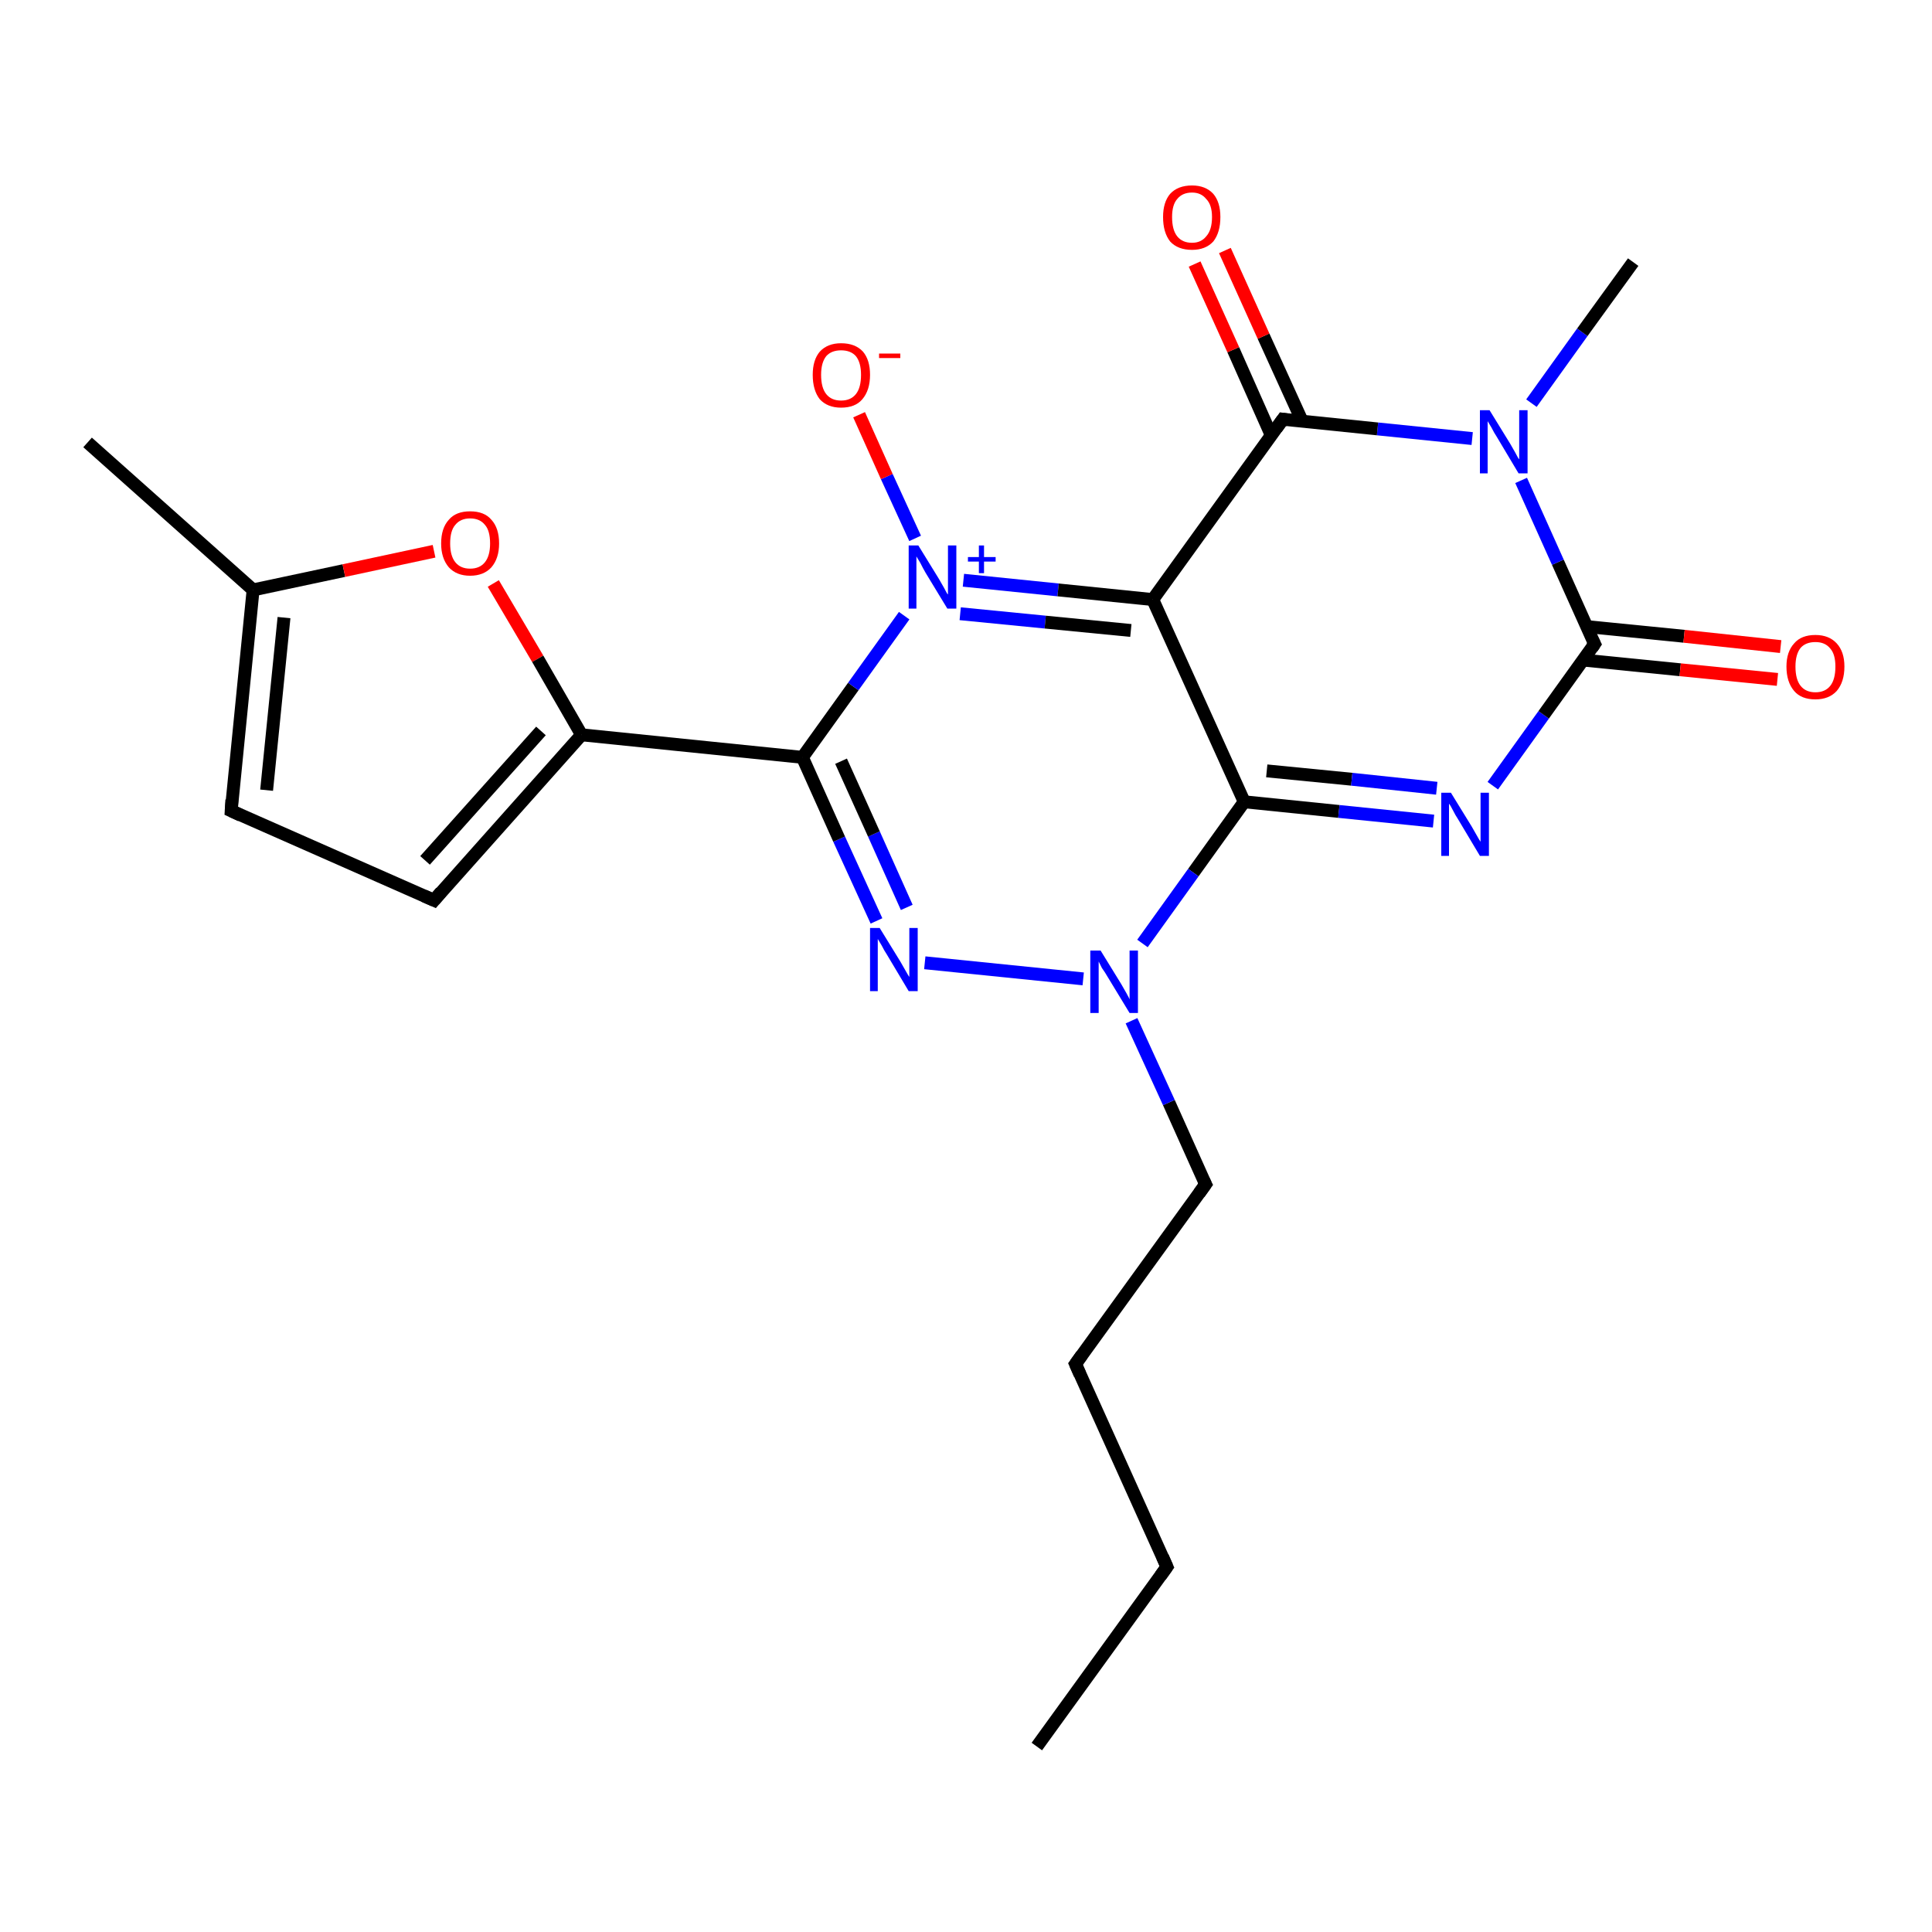 <?xml version='1.0' encoding='iso-8859-1'?>
<svg version='1.1' baseProfile='full'
              xmlns='http://www.w3.org/2000/svg'
                      xmlns:rdkit='http://www.rdkit.org/xml'
                      xmlns:xlink='http://www.w3.org/1999/xlink'
                  xml:space='preserve'
width='300px' height='300px' viewBox='0 0 300 300'>
<!-- END OF HEADER -->
<rect style='opacity:1.0;fill:#FFFFFF;stroke:none' width='300.0' height='300.0' x='0.0' y='0.0'> </rect>
<path class='bond-0 atom-0 atom-1' d='M 161.0,271.2 L 181.2,243.3' style='fill:none;fill-rule:evenodd;stroke:#000000;stroke-width:2.0px;stroke-linecap:butt;stroke-linejoin:miter;stroke-opacity:1' />
<path class='bond-1 atom-1 atom-2' d='M 181.2,243.3 L 167.0,211.8' style='fill:none;fill-rule:evenodd;stroke:#000000;stroke-width:2.0px;stroke-linecap:butt;stroke-linejoin:miter;stroke-opacity:1' />
<path class='bond-2 atom-2 atom-3' d='M 167.0,211.8 L 187.2,183.9' style='fill:none;fill-rule:evenodd;stroke:#000000;stroke-width:2.0px;stroke-linecap:butt;stroke-linejoin:miter;stroke-opacity:1' />
<path class='bond-3 atom-3 atom-4' d='M 187.2,183.9 L 181.5,171.2' style='fill:none;fill-rule:evenodd;stroke:#000000;stroke-width:2.0px;stroke-linecap:butt;stroke-linejoin:miter;stroke-opacity:1' />
<path class='bond-3 atom-3 atom-4' d='M 181.5,171.2 L 175.7,158.5' style='fill:none;fill-rule:evenodd;stroke:#0000FF;stroke-width:2.0px;stroke-linecap:butt;stroke-linejoin:miter;stroke-opacity:1' />
<path class='bond-4 atom-4 atom-5' d='M 168.2,152.0 L 143.6,149.5' style='fill:none;fill-rule:evenodd;stroke:#0000FF;stroke-width:2.0px;stroke-linecap:butt;stroke-linejoin:miter;stroke-opacity:1' />
<path class='bond-5 atom-5 atom-6' d='M 136.1,143.0 L 130.3,130.3' style='fill:none;fill-rule:evenodd;stroke:#0000FF;stroke-width:2.0px;stroke-linecap:butt;stroke-linejoin:miter;stroke-opacity:1' />
<path class='bond-5 atom-5 atom-6' d='M 130.3,130.3 L 124.6,117.6' style='fill:none;fill-rule:evenodd;stroke:#000000;stroke-width:2.0px;stroke-linecap:butt;stroke-linejoin:miter;stroke-opacity:1' />
<path class='bond-5 atom-5 atom-6' d='M 140.8,140.9 L 135.7,129.5' style='fill:none;fill-rule:evenodd;stroke:#0000FF;stroke-width:2.0px;stroke-linecap:butt;stroke-linejoin:miter;stroke-opacity:1' />
<path class='bond-5 atom-5 atom-6' d='M 135.7,129.5 L 130.6,118.2' style='fill:none;fill-rule:evenodd;stroke:#000000;stroke-width:2.0px;stroke-linecap:butt;stroke-linejoin:miter;stroke-opacity:1' />
<path class='bond-6 atom-6 atom-7' d='M 124.6,117.6 L 90.3,114.1' style='fill:none;fill-rule:evenodd;stroke:#000000;stroke-width:2.0px;stroke-linecap:butt;stroke-linejoin:miter;stroke-opacity:1' />
<path class='bond-7 atom-7 atom-8' d='M 90.3,114.1 L 67.4,139.8' style='fill:none;fill-rule:evenodd;stroke:#000000;stroke-width:2.0px;stroke-linecap:butt;stroke-linejoin:miter;stroke-opacity:1' />
<path class='bond-7 atom-7 atom-8' d='M 84.0,113.5 L 66.0,133.6' style='fill:none;fill-rule:evenodd;stroke:#000000;stroke-width:2.0px;stroke-linecap:butt;stroke-linejoin:miter;stroke-opacity:1' />
<path class='bond-8 atom-8 atom-9' d='M 67.4,139.8 L 35.9,125.9' style='fill:none;fill-rule:evenodd;stroke:#000000;stroke-width:2.0px;stroke-linecap:butt;stroke-linejoin:miter;stroke-opacity:1' />
<path class='bond-9 atom-9 atom-10' d='M 35.9,125.9 L 39.3,91.6' style='fill:none;fill-rule:evenodd;stroke:#000000;stroke-width:2.0px;stroke-linecap:butt;stroke-linejoin:miter;stroke-opacity:1' />
<path class='bond-9 atom-9 atom-10' d='M 41.4,122.7 L 44.1,95.9' style='fill:none;fill-rule:evenodd;stroke:#000000;stroke-width:2.0px;stroke-linecap:butt;stroke-linejoin:miter;stroke-opacity:1' />
<path class='bond-10 atom-10 atom-11' d='M 39.3,91.6 L 13.6,68.7' style='fill:none;fill-rule:evenodd;stroke:#000000;stroke-width:2.0px;stroke-linecap:butt;stroke-linejoin:miter;stroke-opacity:1' />
<path class='bond-11 atom-10 atom-12' d='M 39.3,91.6 L 53.4,88.6' style='fill:none;fill-rule:evenodd;stroke:#000000;stroke-width:2.0px;stroke-linecap:butt;stroke-linejoin:miter;stroke-opacity:1' />
<path class='bond-11 atom-10 atom-12' d='M 53.4,88.6 L 67.4,85.6' style='fill:none;fill-rule:evenodd;stroke:#FF0000;stroke-width:2.0px;stroke-linecap:butt;stroke-linejoin:miter;stroke-opacity:1' />
<path class='bond-12 atom-6 atom-13' d='M 124.6,117.6 L 132.5,106.6' style='fill:none;fill-rule:evenodd;stroke:#000000;stroke-width:2.0px;stroke-linecap:butt;stroke-linejoin:miter;stroke-opacity:1' />
<path class='bond-12 atom-6 atom-13' d='M 132.5,106.6 L 140.4,95.6' style='fill:none;fill-rule:evenodd;stroke:#0000FF;stroke-width:2.0px;stroke-linecap:butt;stroke-linejoin:miter;stroke-opacity:1' />
<path class='bond-13 atom-13 atom-14' d='M 142.1,83.6 L 137.7,74.0' style='fill:none;fill-rule:evenodd;stroke:#0000FF;stroke-width:2.0px;stroke-linecap:butt;stroke-linejoin:miter;stroke-opacity:1' />
<path class='bond-13 atom-13 atom-14' d='M 137.7,74.0 L 133.4,64.4' style='fill:none;fill-rule:evenodd;stroke:#FF0000;stroke-width:2.0px;stroke-linecap:butt;stroke-linejoin:miter;stroke-opacity:1' />
<path class='bond-14 atom-13 atom-15' d='M 149.6,90.1 L 164.3,91.6' style='fill:none;fill-rule:evenodd;stroke:#0000FF;stroke-width:2.0px;stroke-linecap:butt;stroke-linejoin:miter;stroke-opacity:1' />
<path class='bond-14 atom-13 atom-15' d='M 164.3,91.6 L 179.0,93.1' style='fill:none;fill-rule:evenodd;stroke:#000000;stroke-width:2.0px;stroke-linecap:butt;stroke-linejoin:miter;stroke-opacity:1' />
<path class='bond-14 atom-13 atom-15' d='M 149.1,95.3 L 162.3,96.6' style='fill:none;fill-rule:evenodd;stroke:#0000FF;stroke-width:2.0px;stroke-linecap:butt;stroke-linejoin:miter;stroke-opacity:1' />
<path class='bond-14 atom-13 atom-15' d='M 162.3,96.6 L 175.6,97.9' style='fill:none;fill-rule:evenodd;stroke:#000000;stroke-width:2.0px;stroke-linecap:butt;stroke-linejoin:miter;stroke-opacity:1' />
<path class='bond-15 atom-15 atom-16' d='M 179.0,93.1 L 193.2,124.5' style='fill:none;fill-rule:evenodd;stroke:#000000;stroke-width:2.0px;stroke-linecap:butt;stroke-linejoin:miter;stroke-opacity:1' />
<path class='bond-16 atom-16 atom-17' d='M 193.2,124.5 L 207.9,126.0' style='fill:none;fill-rule:evenodd;stroke:#000000;stroke-width:2.0px;stroke-linecap:butt;stroke-linejoin:miter;stroke-opacity:1' />
<path class='bond-16 atom-16 atom-17' d='M 207.9,126.0 L 222.6,127.5' style='fill:none;fill-rule:evenodd;stroke:#0000FF;stroke-width:2.0px;stroke-linecap:butt;stroke-linejoin:miter;stroke-opacity:1' />
<path class='bond-16 atom-16 atom-17' d='M 196.7,119.7 L 209.9,121.0' style='fill:none;fill-rule:evenodd;stroke:#000000;stroke-width:2.0px;stroke-linecap:butt;stroke-linejoin:miter;stroke-opacity:1' />
<path class='bond-16 atom-16 atom-17' d='M 209.9,121.0 L 223.1,122.4' style='fill:none;fill-rule:evenodd;stroke:#0000FF;stroke-width:2.0px;stroke-linecap:butt;stroke-linejoin:miter;stroke-opacity:1' />
<path class='bond-17 atom-17 atom-18' d='M 231.8,122.0 L 239.7,111.0' style='fill:none;fill-rule:evenodd;stroke:#0000FF;stroke-width:2.0px;stroke-linecap:butt;stroke-linejoin:miter;stroke-opacity:1' />
<path class='bond-17 atom-17 atom-18' d='M 239.7,111.0 L 247.6,100.0' style='fill:none;fill-rule:evenodd;stroke:#000000;stroke-width:2.0px;stroke-linecap:butt;stroke-linejoin:miter;stroke-opacity:1' />
<path class='bond-18 atom-18 atom-19' d='M 245.9,102.5 L 260.9,104.0' style='fill:none;fill-rule:evenodd;stroke:#000000;stroke-width:2.0px;stroke-linecap:butt;stroke-linejoin:miter;stroke-opacity:1' />
<path class='bond-18 atom-18 atom-19' d='M 260.9,104.0 L 276.0,105.5' style='fill:none;fill-rule:evenodd;stroke:#FF0000;stroke-width:2.0px;stroke-linecap:butt;stroke-linejoin:miter;stroke-opacity:1' />
<path class='bond-18 atom-18 atom-19' d='M 246.4,97.3 L 261.5,98.8' style='fill:none;fill-rule:evenodd;stroke:#000000;stroke-width:2.0px;stroke-linecap:butt;stroke-linejoin:miter;stroke-opacity:1' />
<path class='bond-18 atom-18 atom-19' d='M 261.5,98.8 L 276.5,100.4' style='fill:none;fill-rule:evenodd;stroke:#FF0000;stroke-width:2.0px;stroke-linecap:butt;stroke-linejoin:miter;stroke-opacity:1' />
<path class='bond-19 atom-18 atom-20' d='M 247.6,100.0 L 241.9,87.3' style='fill:none;fill-rule:evenodd;stroke:#000000;stroke-width:2.0px;stroke-linecap:butt;stroke-linejoin:miter;stroke-opacity:1' />
<path class='bond-19 atom-18 atom-20' d='M 241.9,87.3 L 236.2,74.6' style='fill:none;fill-rule:evenodd;stroke:#0000FF;stroke-width:2.0px;stroke-linecap:butt;stroke-linejoin:miter;stroke-opacity:1' />
<path class='bond-20 atom-20 atom-21' d='M 237.8,62.6 L 245.7,51.6' style='fill:none;fill-rule:evenodd;stroke:#0000FF;stroke-width:2.0px;stroke-linecap:butt;stroke-linejoin:miter;stroke-opacity:1' />
<path class='bond-20 atom-20 atom-21' d='M 245.7,51.6 L 253.6,40.7' style='fill:none;fill-rule:evenodd;stroke:#000000;stroke-width:2.0px;stroke-linecap:butt;stroke-linejoin:miter;stroke-opacity:1' />
<path class='bond-21 atom-20 atom-22' d='M 228.6,68.1 L 213.9,66.6' style='fill:none;fill-rule:evenodd;stroke:#0000FF;stroke-width:2.0px;stroke-linecap:butt;stroke-linejoin:miter;stroke-opacity:1' />
<path class='bond-21 atom-20 atom-22' d='M 213.9,66.6 L 199.2,65.1' style='fill:none;fill-rule:evenodd;stroke:#000000;stroke-width:2.0px;stroke-linecap:butt;stroke-linejoin:miter;stroke-opacity:1' />
<path class='bond-22 atom-22 atom-23' d='M 202.2,65.4 L 196.2,52.2' style='fill:none;fill-rule:evenodd;stroke:#000000;stroke-width:2.0px;stroke-linecap:butt;stroke-linejoin:miter;stroke-opacity:1' />
<path class='bond-22 atom-22 atom-23' d='M 196.2,52.2 L 190.2,38.9' style='fill:none;fill-rule:evenodd;stroke:#FF0000;stroke-width:2.0px;stroke-linecap:butt;stroke-linejoin:miter;stroke-opacity:1' />
<path class='bond-22 atom-22 atom-23' d='M 197.4,67.6 L 191.5,54.3' style='fill:none;fill-rule:evenodd;stroke:#000000;stroke-width:2.0px;stroke-linecap:butt;stroke-linejoin:miter;stroke-opacity:1' />
<path class='bond-22 atom-22 atom-23' d='M 191.5,54.3 L 185.5,41.0' style='fill:none;fill-rule:evenodd;stroke:#FF0000;stroke-width:2.0px;stroke-linecap:butt;stroke-linejoin:miter;stroke-opacity:1' />
<path class='bond-23 atom-16 atom-4' d='M 193.2,124.5 L 185.3,135.5' style='fill:none;fill-rule:evenodd;stroke:#000000;stroke-width:2.0px;stroke-linecap:butt;stroke-linejoin:miter;stroke-opacity:1' />
<path class='bond-23 atom-16 atom-4' d='M 185.3,135.5 L 177.4,146.5' style='fill:none;fill-rule:evenodd;stroke:#0000FF;stroke-width:2.0px;stroke-linecap:butt;stroke-linejoin:miter;stroke-opacity:1' />
<path class='bond-24 atom-12 atom-7' d='M 76.6,90.6 L 83.5,102.3' style='fill:none;fill-rule:evenodd;stroke:#FF0000;stroke-width:2.0px;stroke-linecap:butt;stroke-linejoin:miter;stroke-opacity:1' />
<path class='bond-24 atom-12 atom-7' d='M 83.5,102.3 L 90.3,114.1' style='fill:none;fill-rule:evenodd;stroke:#000000;stroke-width:2.0px;stroke-linecap:butt;stroke-linejoin:miter;stroke-opacity:1' />
<path class='bond-25 atom-22 atom-15' d='M 199.2,65.1 L 179.0,93.1' style='fill:none;fill-rule:evenodd;stroke:#000000;stroke-width:2.0px;stroke-linecap:butt;stroke-linejoin:miter;stroke-opacity:1' />
<path d='M 180.2,244.7 L 181.2,243.3 L 180.5,241.7' style='fill:none;stroke:#000000;stroke-width:2.0px;stroke-linecap:butt;stroke-linejoin:miter;stroke-opacity:1;' />
<path d='M 167.7,213.4 L 167.0,211.8 L 168.0,210.4' style='fill:none;stroke:#000000;stroke-width:2.0px;stroke-linecap:butt;stroke-linejoin:miter;stroke-opacity:1;' />
<path d='M 186.2,185.3 L 187.2,183.9 L 186.9,183.3' style='fill:none;stroke:#000000;stroke-width:2.0px;stroke-linecap:butt;stroke-linejoin:miter;stroke-opacity:1;' />
<path d='M 68.5,138.5 L 67.4,139.8 L 65.8,139.1' style='fill:none;stroke:#000000;stroke-width:2.0px;stroke-linecap:butt;stroke-linejoin:miter;stroke-opacity:1;' />
<path d='M 37.4,126.6 L 35.9,125.9 L 36.0,124.2' style='fill:none;stroke:#000000;stroke-width:2.0px;stroke-linecap:butt;stroke-linejoin:miter;stroke-opacity:1;' />
<path d='M 247.2,100.6 L 247.6,100.0 L 247.3,99.4' style='fill:none;stroke:#000000;stroke-width:2.0px;stroke-linecap:butt;stroke-linejoin:miter;stroke-opacity:1;' />
<path d='M 199.9,65.2 L 199.2,65.1 L 198.2,66.5' style='fill:none;stroke:#000000;stroke-width:2.0px;stroke-linecap:butt;stroke-linejoin:miter;stroke-opacity:1;' />
<path class='atom-4' d='M 170.9 147.6
L 174.1 152.8
Q 174.4 153.3, 174.9 154.2
Q 175.4 155.1, 175.4 155.2
L 175.4 147.6
L 176.7 147.6
L 176.7 157.3
L 175.4 157.3
L 172.0 151.7
Q 171.6 151.0, 171.1 150.3
Q 170.7 149.5, 170.6 149.3
L 170.6 157.3
L 169.3 157.3
L 169.3 147.6
L 170.9 147.6
' fill='#0000FF'/>
<path class='atom-5' d='M 136.6 144.1
L 139.8 149.3
Q 140.1 149.8, 140.6 150.7
Q 141.1 151.6, 141.2 151.7
L 141.2 144.1
L 142.5 144.1
L 142.5 153.9
L 141.1 153.9
L 137.7 148.2
Q 137.3 147.6, 136.9 146.8
Q 136.4 146.0, 136.3 145.8
L 136.3 153.9
L 135.1 153.9
L 135.1 144.1
L 136.6 144.1
' fill='#0000FF'/>
<path class='atom-12' d='M 68.5 84.4
Q 68.5 82.0, 69.7 80.7
Q 70.8 79.4, 73.0 79.4
Q 75.2 79.4, 76.3 80.7
Q 77.5 82.0, 77.5 84.4
Q 77.5 86.7, 76.3 88.1
Q 75.1 89.4, 73.0 89.4
Q 70.9 89.4, 69.7 88.1
Q 68.5 86.7, 68.5 84.4
M 73.0 88.3
Q 74.5 88.3, 75.3 87.3
Q 76.1 86.3, 76.1 84.4
Q 76.1 82.4, 75.3 81.5
Q 74.5 80.5, 73.0 80.5
Q 71.5 80.5, 70.7 81.5
Q 69.9 82.4, 69.9 84.4
Q 69.9 86.3, 70.7 87.3
Q 71.5 88.3, 73.0 88.3
' fill='#FF0000'/>
<path class='atom-13' d='M 142.6 84.7
L 145.8 89.9
Q 146.1 90.4, 146.6 91.3
Q 147.1 92.3, 147.2 92.3
L 147.2 84.7
L 148.5 84.7
L 148.5 94.5
L 147.1 94.5
L 143.7 88.9
Q 143.3 88.2, 142.9 87.4
Q 142.5 86.7, 142.3 86.4
L 142.3 94.5
L 141.1 94.5
L 141.1 84.7
L 142.6 84.7
' fill='#0000FF'/>
<path class='atom-13' d='M 150.3 86.5
L 152.0 86.5
L 152.0 84.7
L 152.8 84.7
L 152.8 86.5
L 154.6 86.5
L 154.6 87.2
L 152.8 87.2
L 152.8 89.0
L 152.0 89.0
L 152.0 87.2
L 150.3 87.2
L 150.3 86.5
' fill='#0000FF'/>
<path class='atom-14' d='M 126.2 58.2
Q 126.2 55.9, 127.3 54.6
Q 128.5 53.3, 130.6 53.3
Q 132.8 53.3, 134.0 54.6
Q 135.1 55.9, 135.1 58.2
Q 135.1 60.6, 133.9 62.0
Q 132.8 63.3, 130.6 63.3
Q 128.5 63.3, 127.3 62.0
Q 126.2 60.6, 126.2 58.2
M 130.6 62.2
Q 132.1 62.2, 132.9 61.2
Q 133.7 60.2, 133.7 58.2
Q 133.7 56.3, 132.9 55.3
Q 132.1 54.4, 130.6 54.4
Q 129.1 54.4, 128.3 55.3
Q 127.5 56.3, 127.5 58.2
Q 127.5 60.2, 128.3 61.2
Q 129.1 62.2, 130.6 62.2
' fill='#FF0000'/>
<path class='atom-14' d='M 136.5 54.9
L 139.8 54.9
L 139.8 55.6
L 136.5 55.6
L 136.5 54.9
' fill='#FF0000'/>
<path class='atom-17' d='M 225.3 123.1
L 228.5 128.3
Q 228.8 128.8, 229.3 129.7
Q 229.8 130.6, 229.9 130.7
L 229.9 123.1
L 231.2 123.1
L 231.2 132.9
L 229.8 132.9
L 226.4 127.2
Q 226.0 126.6, 225.6 125.8
Q 225.2 125.0, 225.0 124.8
L 225.0 132.9
L 223.8 132.9
L 223.8 123.1
L 225.3 123.1
' fill='#0000FF'/>
<path class='atom-19' d='M 277.4 103.5
Q 277.4 101.2, 278.6 99.9
Q 279.7 98.6, 281.9 98.6
Q 284.0 98.6, 285.2 99.9
Q 286.4 101.2, 286.4 103.5
Q 286.4 105.9, 285.2 107.3
Q 284.0 108.6, 281.9 108.6
Q 279.7 108.6, 278.6 107.3
Q 277.4 105.9, 277.4 103.5
M 281.9 107.5
Q 283.4 107.5, 284.2 106.5
Q 285.0 105.5, 285.0 103.5
Q 285.0 101.6, 284.2 100.7
Q 283.4 99.7, 281.9 99.7
Q 280.4 99.7, 279.6 100.6
Q 278.8 101.6, 278.8 103.5
Q 278.8 105.5, 279.6 106.5
Q 280.4 107.5, 281.9 107.5
' fill='#FF0000'/>
<path class='atom-20' d='M 231.3 63.7
L 234.5 68.9
Q 234.8 69.4, 235.3 70.3
Q 235.8 71.3, 235.9 71.3
L 235.9 63.7
L 237.2 63.7
L 237.2 73.5
L 235.8 73.5
L 232.4 67.8
Q 232.0 67.2, 231.6 66.4
Q 231.2 65.7, 231.0 65.4
L 231.0 73.5
L 229.8 73.5
L 229.8 63.7
L 231.3 63.7
' fill='#0000FF'/>
<path class='atom-23' d='M 180.6 33.7
Q 180.6 31.4, 181.7 30.1
Q 182.9 28.8, 185.1 28.8
Q 187.2 28.8, 188.4 30.1
Q 189.5 31.4, 189.5 33.7
Q 189.5 36.1, 188.4 37.5
Q 187.2 38.8, 185.1 38.8
Q 182.9 38.8, 181.7 37.5
Q 180.6 36.1, 180.6 33.7
M 185.1 37.7
Q 186.5 37.7, 187.3 36.7
Q 188.2 35.7, 188.2 33.7
Q 188.2 31.8, 187.3 30.9
Q 186.5 29.9, 185.1 29.9
Q 183.6 29.9, 182.8 30.9
Q 182.0 31.8, 182.0 33.7
Q 182.0 35.7, 182.8 36.7
Q 183.6 37.7, 185.1 37.7
' fill='#FF0000'/>
</svg>
